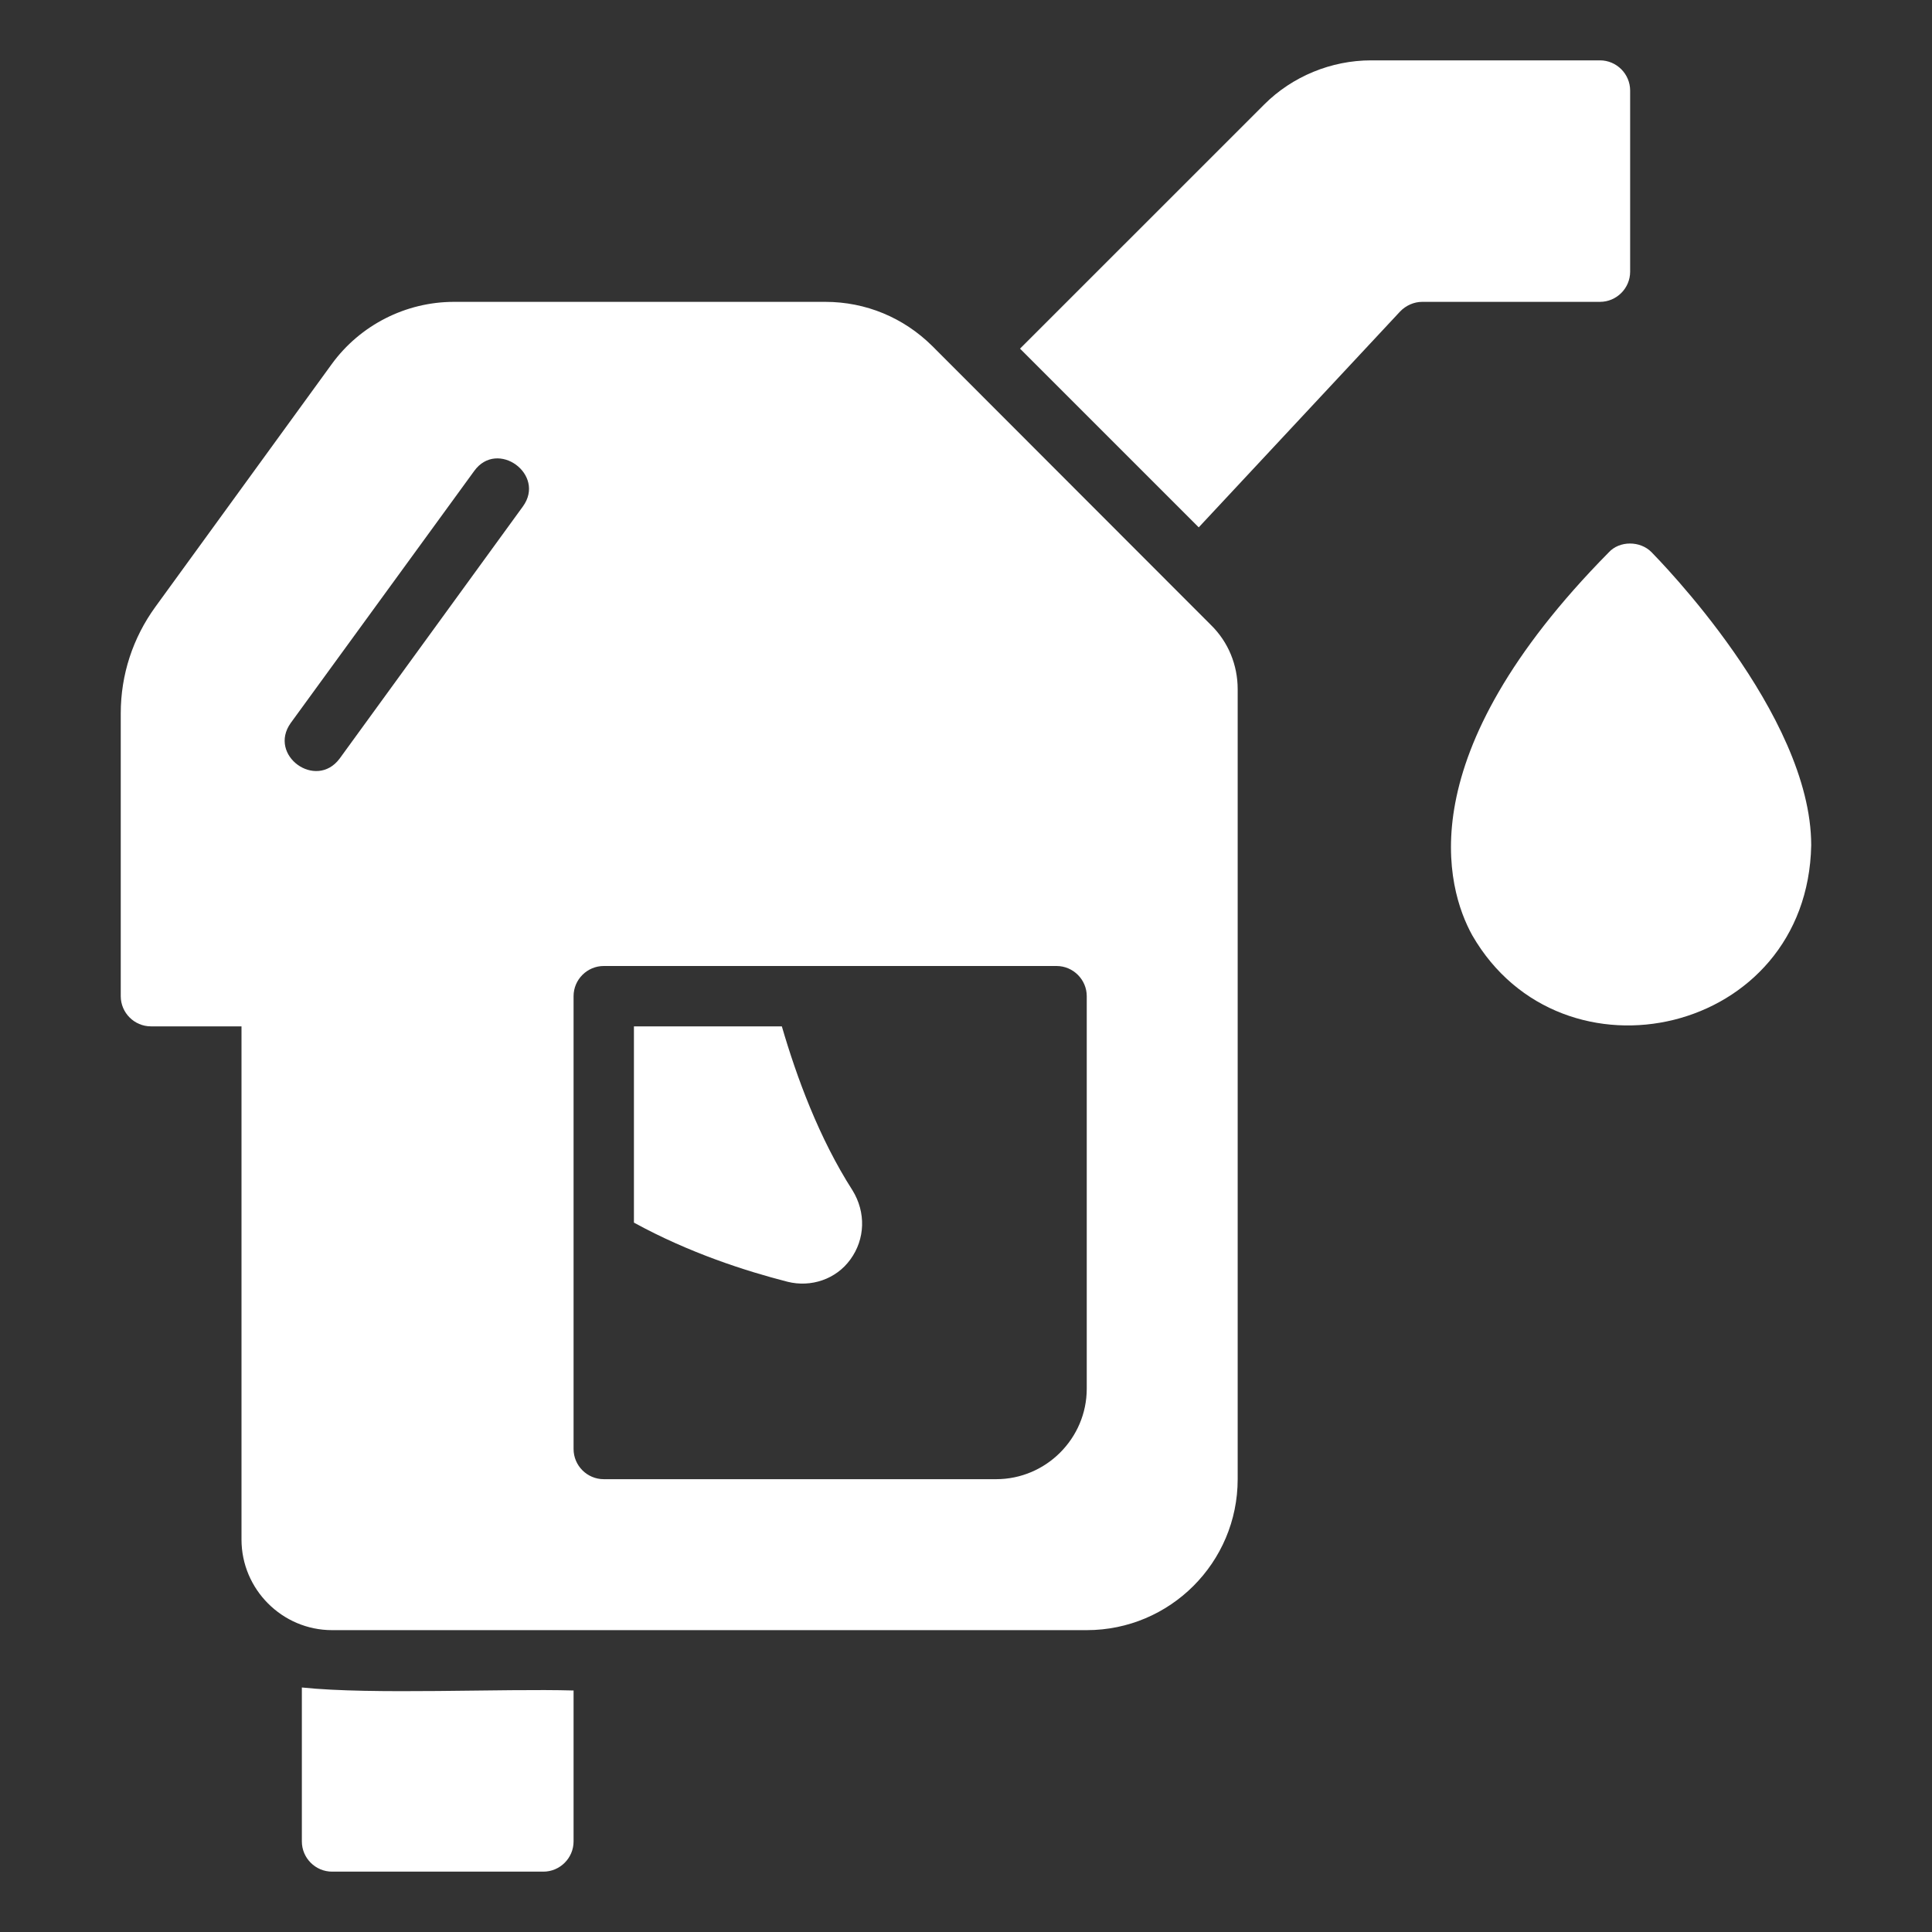 <svg xmlns="http://www.w3.org/2000/svg" width="50" height="50" viewBox="0 0 50 50" fill="none"><rect x="0" y="0" width="50" height="50" fill="#333333" stroke="none"/><path d="M7.812 43.672V47.656C7.812 48.086 8.164 48.438 8.594 48.438H14.062C14.492 48.438 14.844 48.086 14.844 47.656V43.75C13.008 43.696 9.647 43.865 7.812 43.672Z" fill="white"></path><path d="M42.188 7.031V2.344C42.188 1.914 41.836 1.562 41.406 1.562H35.484C34.453 1.562 33.445 1.977 32.719 2.703L26.398 9.023C27.666 10.291 29.756 12.381 31.023 13.648L36.234 8.062C36.383 7.906 36.594 7.812 36.805 7.812H41.406C41.836 7.812 42.188 7.461 42.188 7.031Z" fill="white"></path><path d="M24.125 8.953C23.383 8.219 22.406 7.812 21.359 7.812H11.75C10.5 7.812 9.32 8.414 8.586 9.422L4.023 15.703C3.438 16.508 3.125 17.461 3.125 18.461V25.781C3.125 26.211 3.477 26.562 3.906 26.562H6.25V39.844C6.25 41.133 7.305 42.188 8.594 42.188H28.125C30.281 42.188 32.031 40.438 32.031 38.281V17.836C32.031 17.211 31.789 16.617 31.344 16.18L24.125 8.953ZM13.531 13.109L8.789 19.633C8.176 20.452 6.928 19.547 7.524 18.711C7.523 18.711 12.273 12.188 12.273 12.188C12.872 11.359 14.136 12.281 13.531 13.109ZM28.125 35.938C28.125 37.227 27.07 38.281 25.781 38.281H15.625C15.195 38.281 14.844 37.93 14.844 37.5V25.781C14.844 25.352 15.195 25 15.625 25H27.344C27.773 25 28.125 25.352 28.125 25.781V35.938Z" fill="white"></path><path d="M20.234 26.562C19.314 26.562 17.338 26.562 16.406 26.562V31.641C17.844 32.43 19.312 32.898 20.383 33.172C20.982 33.322 21.635 33.112 22.008 32.594C22.391 32.07 22.414 31.375 22.062 30.805C21.195 29.453 20.617 27.875 20.234 26.562Z" fill="white"></path><path d="M42.741 14.29C42.451 13.994 41.914 13.987 41.632 14.298C36.429 19.571 37.429 22.985 38.101 24.204C40.419 28.227 46.779 26.792 46.874 21.876C46.874 18.47 42.905 14.462 42.741 14.29Z" fill="white"></path></svg>